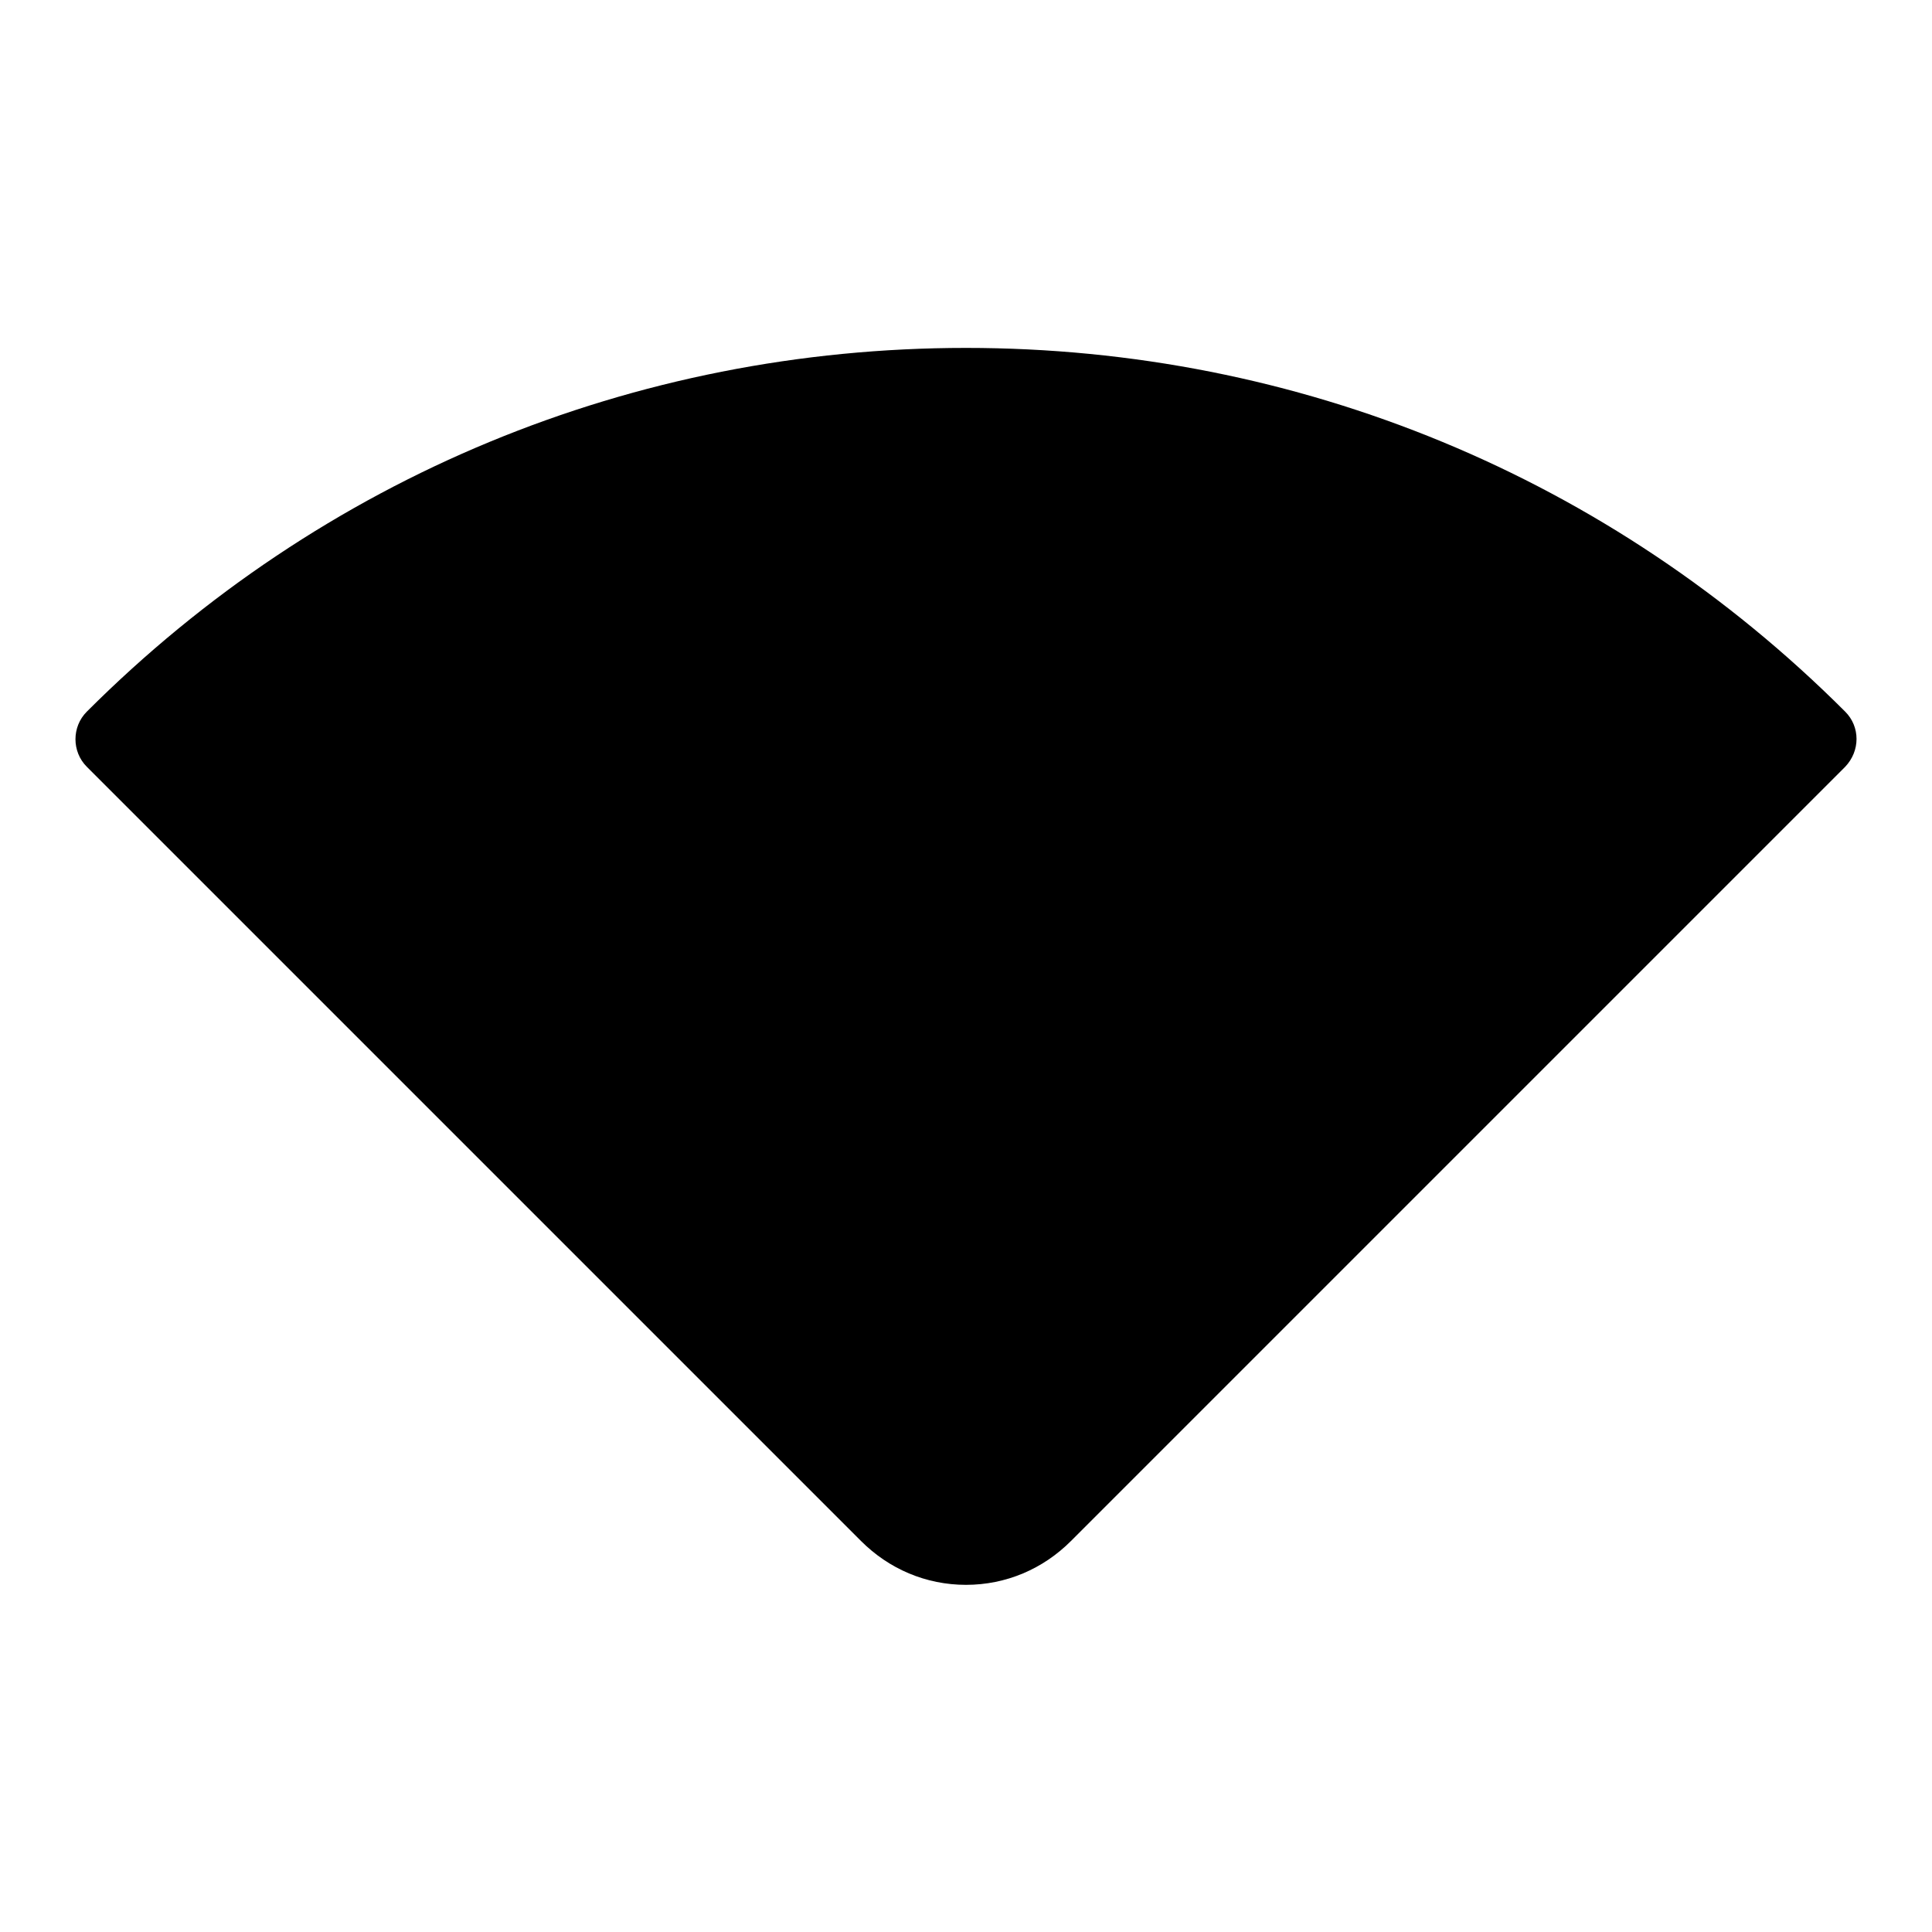 <?xml version="1.0" encoding="utf-8"?>
<!-- Svg Vector Icons : http://www.onlinewebfonts.com/icon -->
<!DOCTYPE svg PUBLIC "-//W3C//DTD SVG 1.1//EN" "http://www.w3.org/Graphics/SVG/1.1/DTD/svg11.dtd">
<svg version="1.1" xmlns="http://www.w3.org/2000/svg" xmlns:xlink="http://www.w3.org/1999/xlink" x="0px" y="0px" viewBox="0 0 256 256" enable-background="new 0 0 256 256" xml:space="preserve">
<g> <path fill="#000000" d="M244.5,94.3C213.4,63.2,172,46.1,128,46.1S42.6,63.2,11.5,94.3c-2,2-2,5.3,0,7.3l102.6,102.6 c3.7,3.7,8.6,5.8,13.9,5.8c5.3,0,10.2-2.1,13.9-5.8l102.6-102.6C246.5,99.5,246.5,96.3,244.5,94.3L244.5,94.3z"/></g>
</svg>